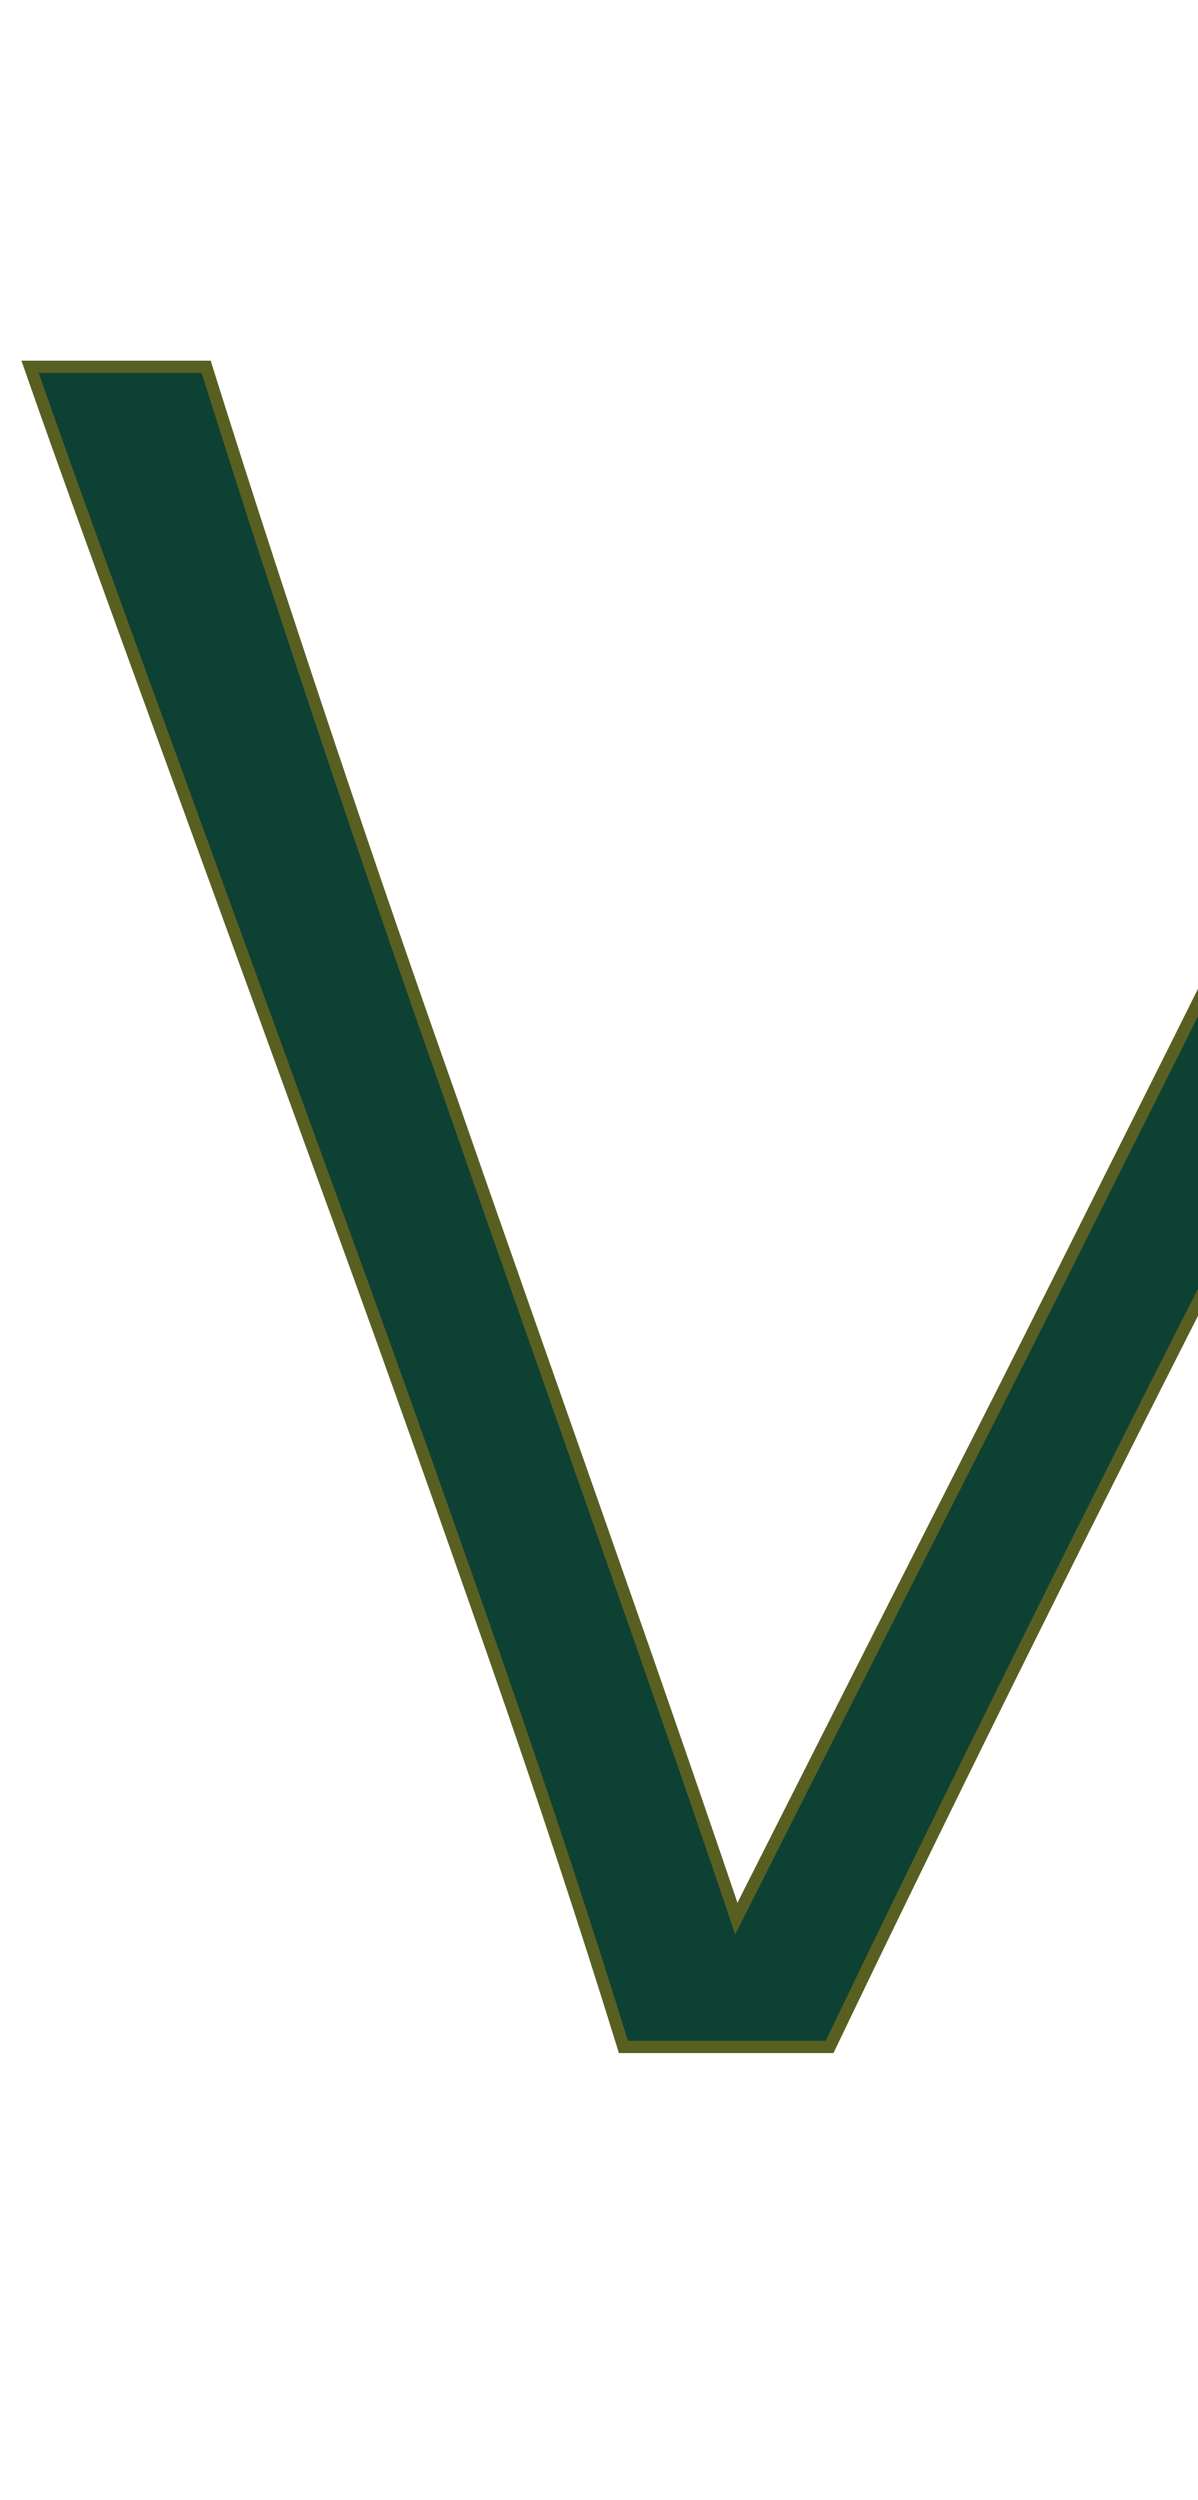 <svg class="logo" xmlns="http://www.w3.org/2000/svg" xmlns:xlink="http://www.w3.org/1999/xlink" viewBox="0 0 41 85.5"><defs><style type="text/css"><![CDATA[#s57d76f689d606 path{fill:#0d4133;stroke:#595f21;stroke-width:20}]]></style></defs><g id="s57d76f689d606" transform="matrix(1 0 0 1 0 70)"><g transform="scale(0.021) translate(0, 0)"><path transform="translate(0,0) rotate(180) scale(-1, 1)" d="M2449,2736l295,0C2177,1665 1713,753 1352,0l-336,0C956,194 887,404 808,630C729,856 645,1093 555,1340C465,1587 372,1843 275,2109C178,2375 102,2584 49,2736l287,0C405,2516 473,2309 538,2115C603,1921 669,1730 735,1543C800,1356 881,1126 977,853C1073,580 1147,366 1200,209C1377,560 1511,824 1600,999C1689,1174 1781,1359 1878,1552C1975,1745 2074,1946 2175,2155C2276,2364 2368,2557 2449,2736z" /></g></g></svg>